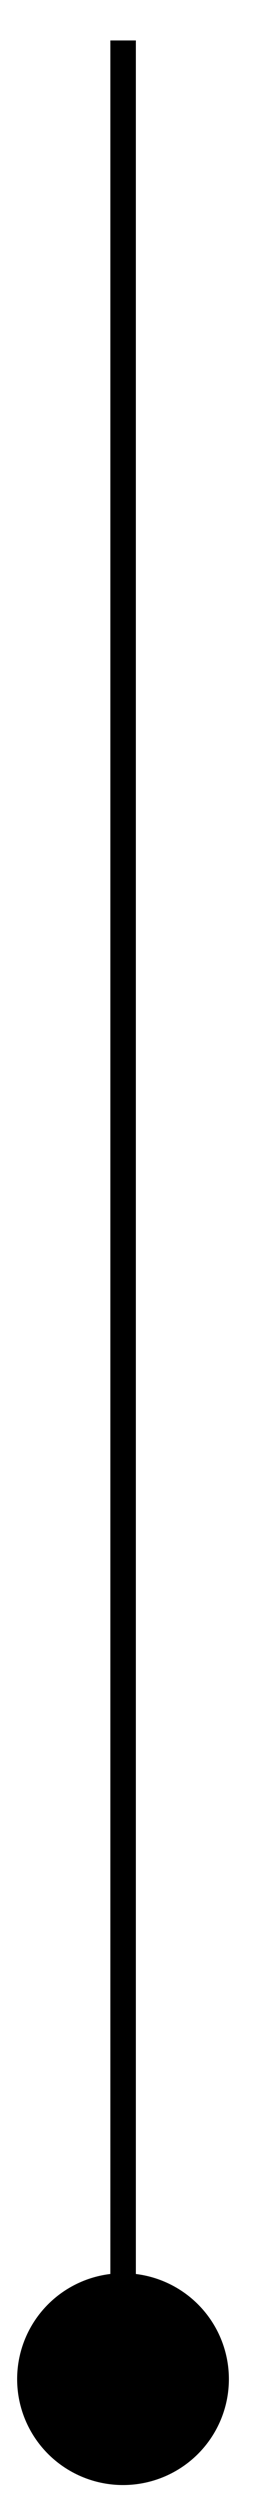 <?xml version="1.0" encoding="UTF-8"?> <svg xmlns="http://www.w3.org/2000/svg" width="5" height="49" viewBox="0 0 5 49" fill="none"><path d="M2.414 0.793V47.605" stroke="black" stroke-width="0.5"></path><circle cx="2.412" cy="46.631" r="2.076" fill="black"></circle></svg> 